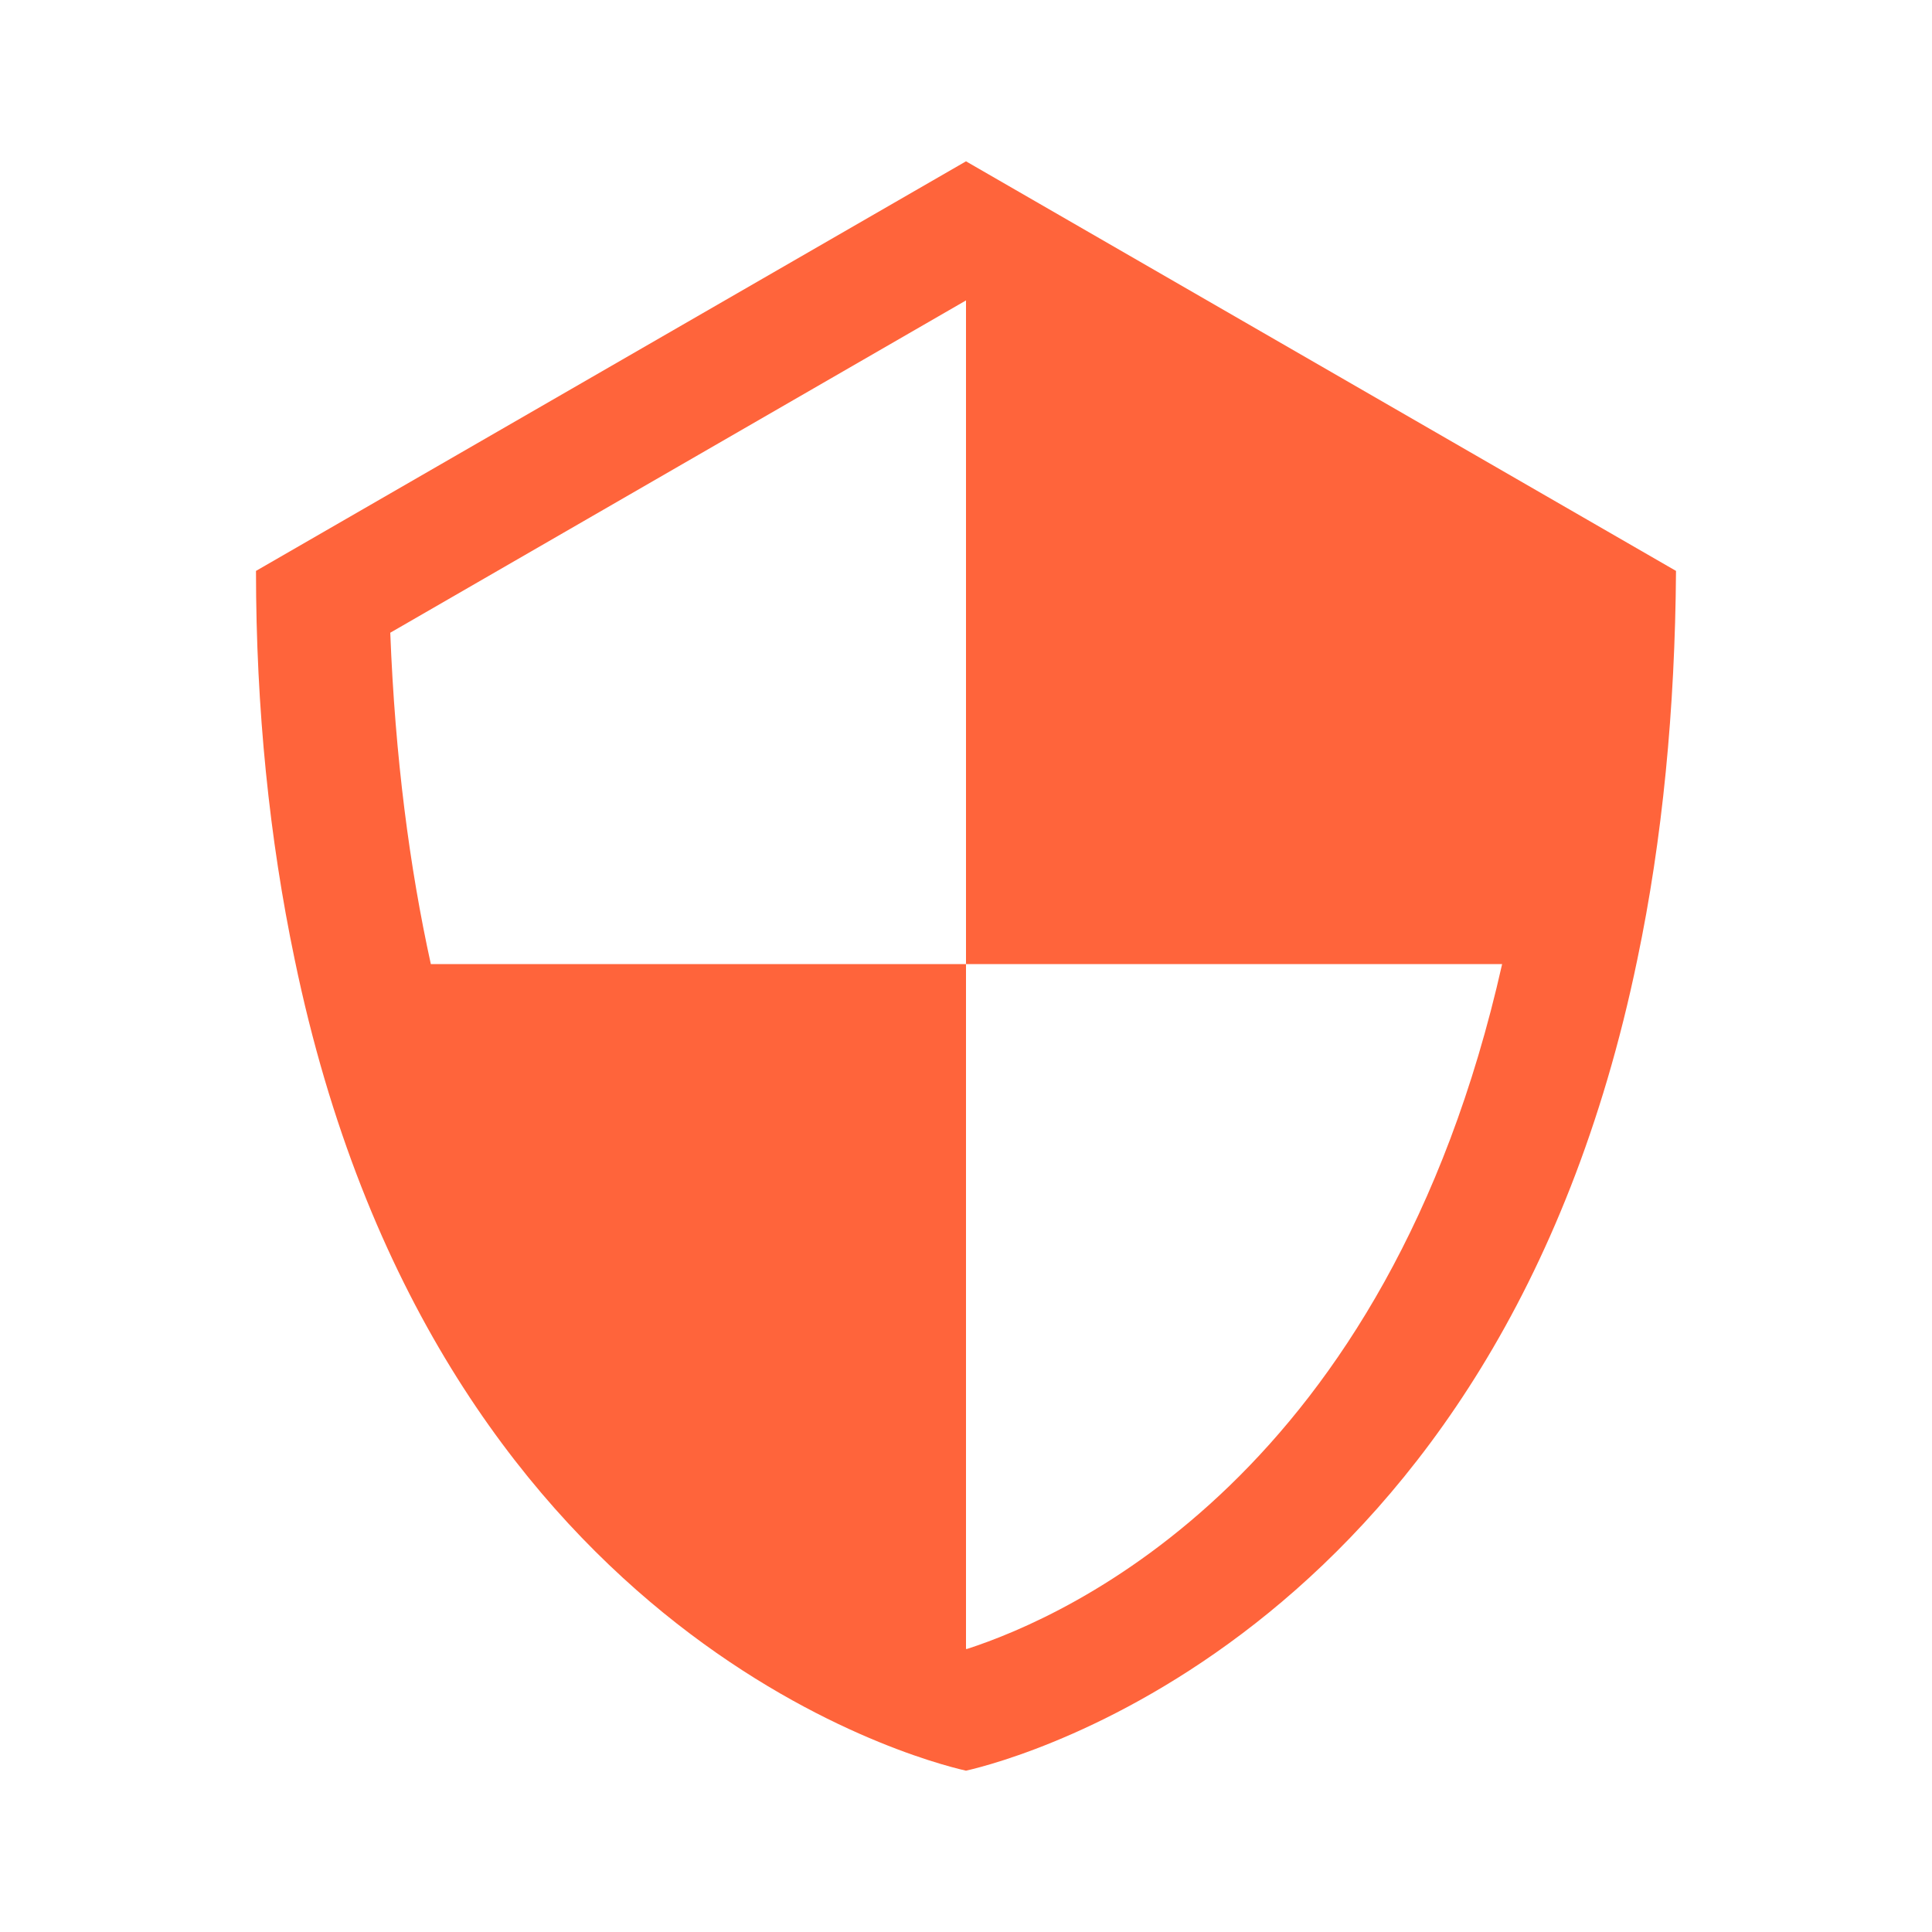 <?xml version="1.0" encoding="UTF-8"?><svg xmlns="http://www.w3.org/2000/svg" viewBox="0 0 20 20"><g id="a"/><g id="b"><g id="c"><g><path d="M10,1.67L2.65,5.91c0,1.43,.14,2.78,.4,4.02,1.44,6.96,6.42,8.28,6.95,8.4,.53-.12,5.51-1.44,6.95-8.4,.26-1.24,.39-2.59,.4-4.02L10,1.67Zm0,15.4h0v-7.09H4.46c-.22-1-.37-2.14-.42-3.43l5.96-3.44h0v6.87h5.55c-1.19,5.29-4.49,6.75-5.54,7.09Z" style="fill:#ff643b;"/><rect width="20" height="20" style="fill:none;"/></g></g></g></svg>